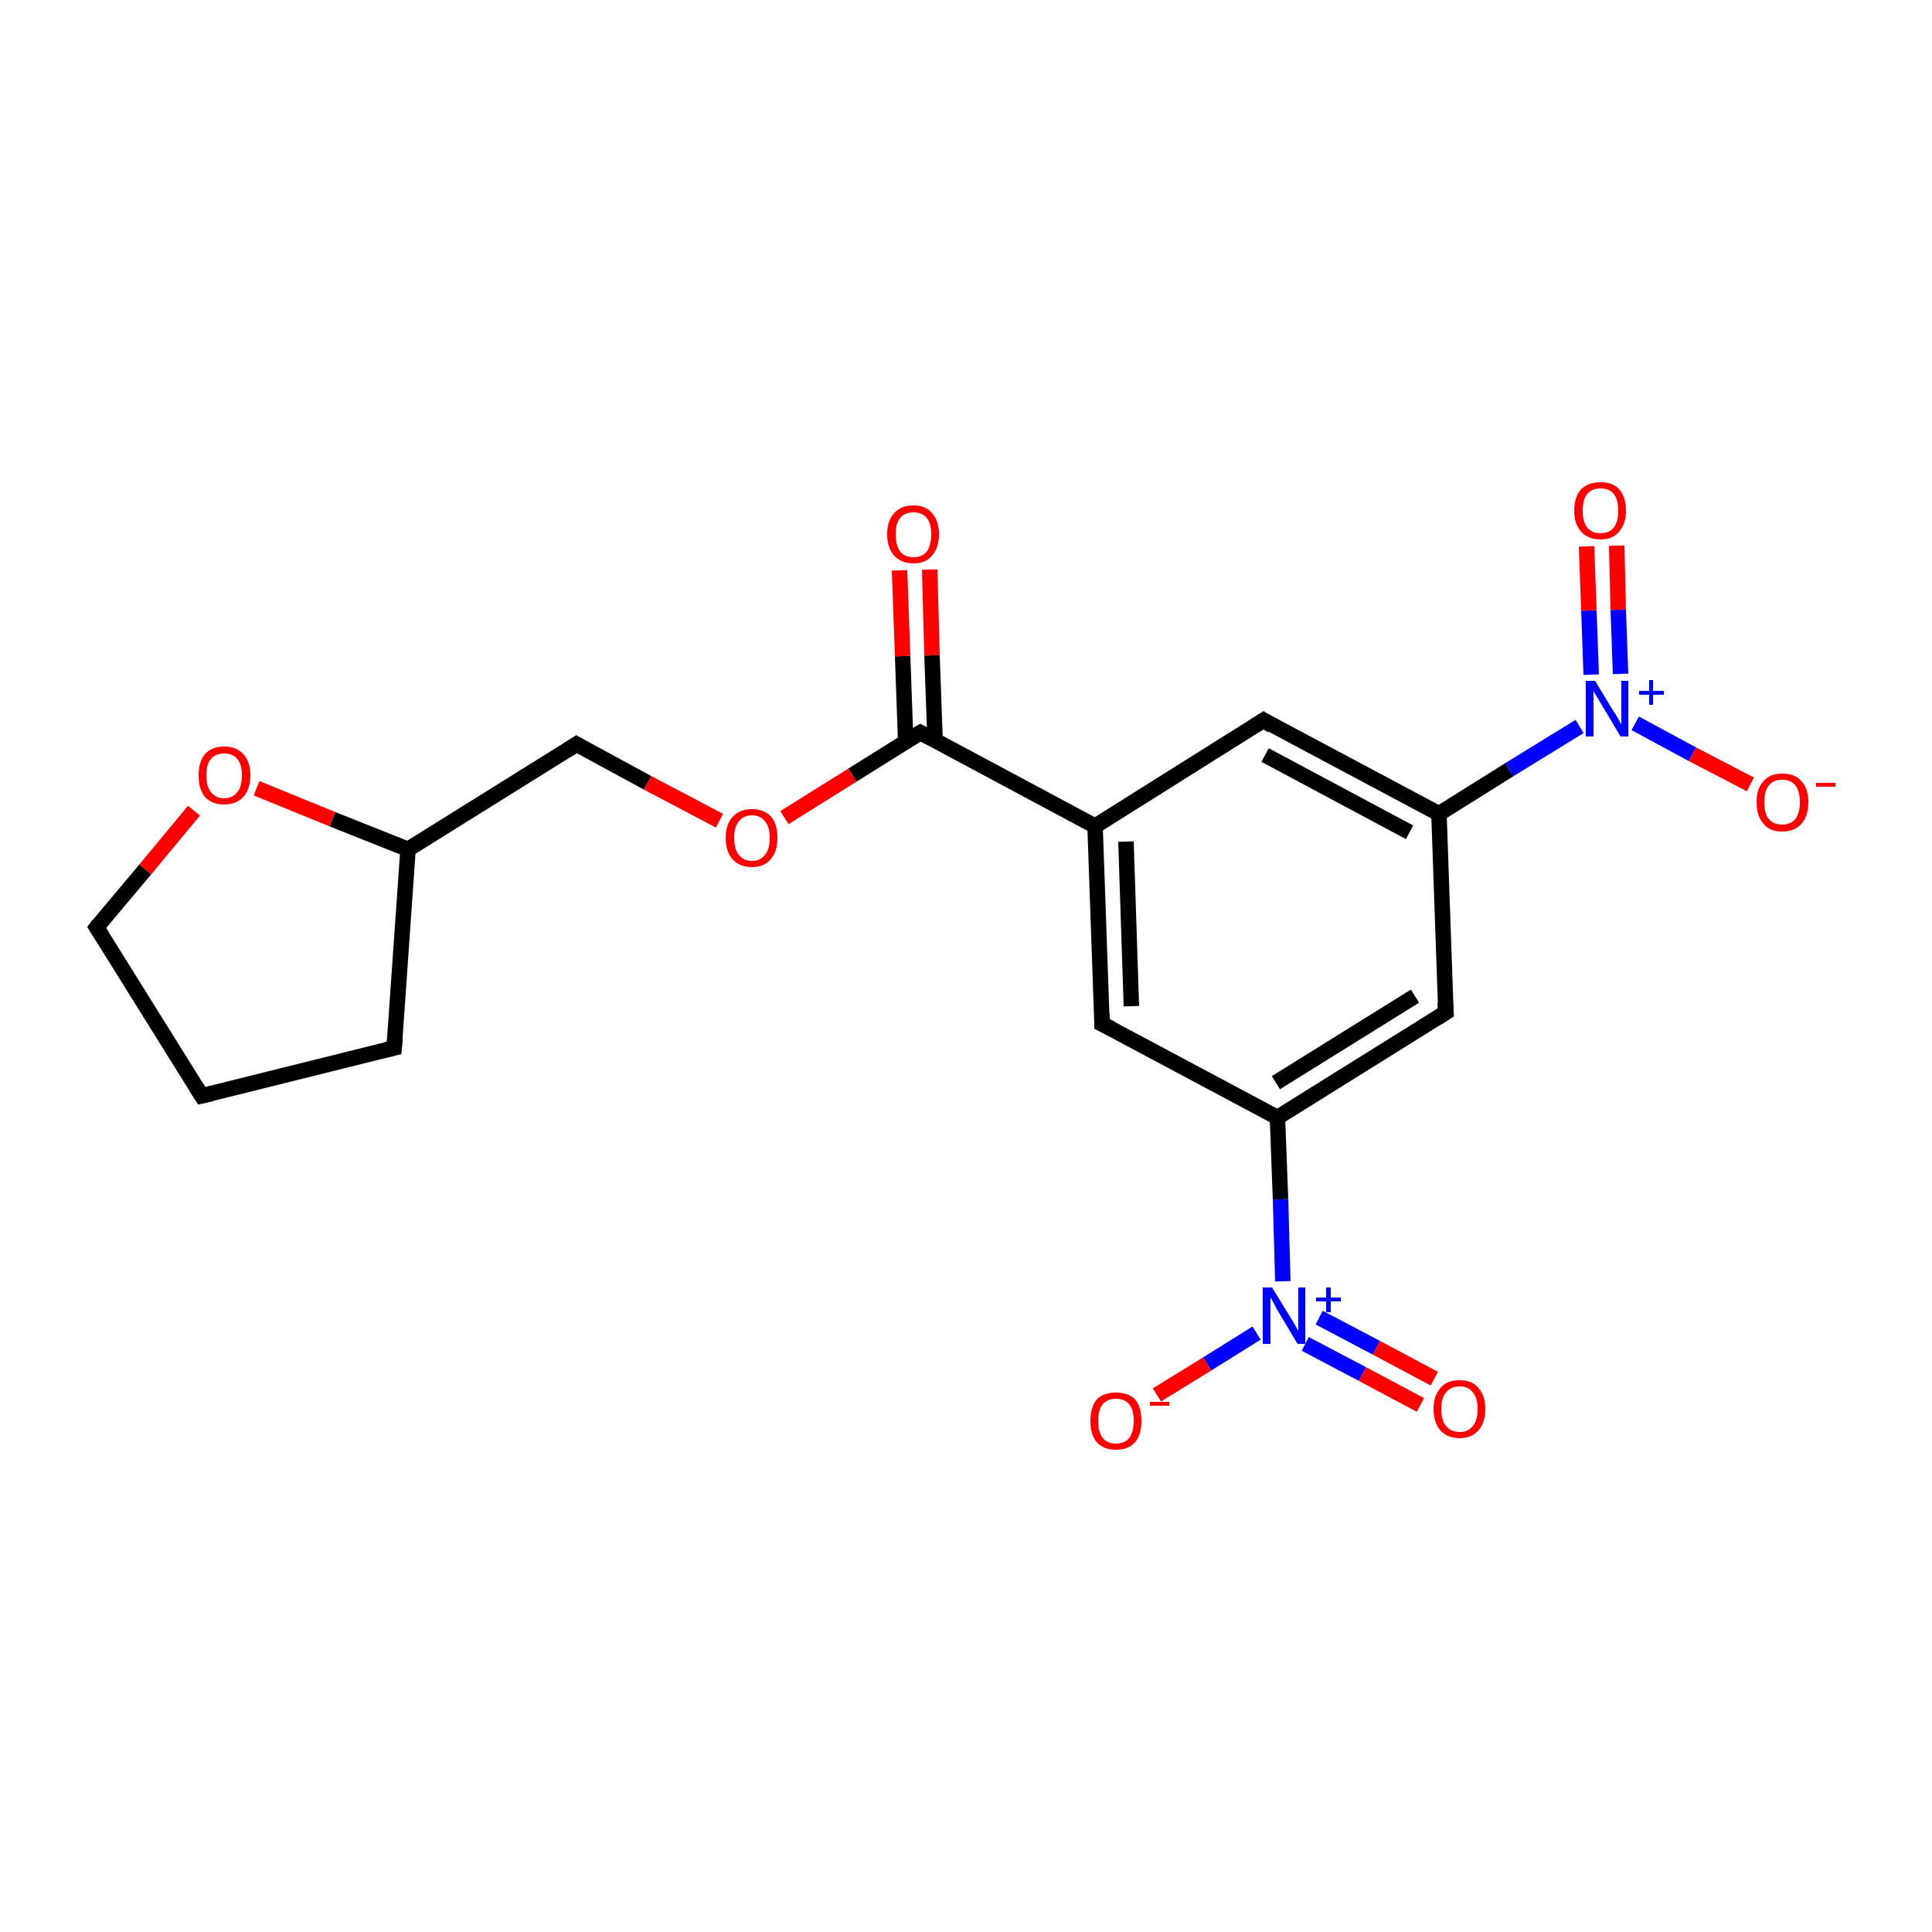 <?xml version='1.0' encoding='iso-8859-1'?>
<svg version='1.1' baseProfile='full'
              xmlns='http://www.w3.org/2000/svg'
                      xmlns:rdkit='http://www.rdkit.org/xml'
                      xmlns:xlink='http://www.w3.org/1999/xlink'
                  xml:space='preserve'
width='250px' height='250px' viewBox='0 0 250 250'>
<!-- END OF HEADER -->
<rect style='opacity:1.0;fill:#FFFFFF;stroke:none' width='250.0' height='250.0' x='0.0' y='0.0'> </rect>
<path class='bond-0 atom-0 atom-1' d='M 26.1,141.8 L 51.0,135.6' style='fill:none;fill-rule:evenodd;stroke:#000000;stroke-width:2.0px;stroke-linecap:butt;stroke-linejoin:miter;stroke-opacity:1' />
<path class='bond-1 atom-0 atom-2' d='M 26.1,141.8 L 12.5,120.0' style='fill:none;fill-rule:evenodd;stroke:#000000;stroke-width:2.0px;stroke-linecap:butt;stroke-linejoin:miter;stroke-opacity:1' />
<path class='bond-2 atom-1 atom-10' d='M 51.0,135.6 L 52.8,109.9' style='fill:none;fill-rule:evenodd;stroke:#000000;stroke-width:2.0px;stroke-linecap:butt;stroke-linejoin:miter;stroke-opacity:1' />
<path class='bond-3 atom-2 atom-19' d='M 12.5,120.0 L 18.8,112.5' style='fill:none;fill-rule:evenodd;stroke:#000000;stroke-width:2.0px;stroke-linecap:butt;stroke-linejoin:miter;stroke-opacity:1' />
<path class='bond-3 atom-2 atom-19' d='M 18.8,112.5 L 25.1,104.9' style='fill:none;fill-rule:evenodd;stroke:#FF0000;stroke-width:2.0px;stroke-linecap:butt;stroke-linejoin:miter;stroke-opacity:1' />
<path class='bond-4 atom-3 atom-7' d='M 142.6,132.5 L 141.7,106.9' style='fill:none;fill-rule:evenodd;stroke:#000000;stroke-width:2.0px;stroke-linecap:butt;stroke-linejoin:miter;stroke-opacity:1' />
<path class='bond-4 atom-3 atom-7' d='M 146.4,130.2 L 145.7,108.9' style='fill:none;fill-rule:evenodd;stroke:#000000;stroke-width:2.0px;stroke-linecap:butt;stroke-linejoin:miter;stroke-opacity:1' />
<path class='bond-5 atom-3 atom-8' d='M 142.6,132.5 L 165.3,144.6' style='fill:none;fill-rule:evenodd;stroke:#000000;stroke-width:2.0px;stroke-linecap:butt;stroke-linejoin:miter;stroke-opacity:1' />
<path class='bond-6 atom-4 atom-7' d='M 163.5,93.2 L 141.7,106.9' style='fill:none;fill-rule:evenodd;stroke:#000000;stroke-width:2.0px;stroke-linecap:butt;stroke-linejoin:miter;stroke-opacity:1' />
<path class='bond-7 atom-4 atom-9' d='M 163.5,93.2 L 186.2,105.3' style='fill:none;fill-rule:evenodd;stroke:#000000;stroke-width:2.0px;stroke-linecap:butt;stroke-linejoin:miter;stroke-opacity:1' />
<path class='bond-7 atom-4 atom-9' d='M 163.7,97.7 L 182.4,107.7' style='fill:none;fill-rule:evenodd;stroke:#000000;stroke-width:2.0px;stroke-linecap:butt;stroke-linejoin:miter;stroke-opacity:1' />
<path class='bond-8 atom-5 atom-8' d='M 187.1,131.0 L 165.3,144.6' style='fill:none;fill-rule:evenodd;stroke:#000000;stroke-width:2.0px;stroke-linecap:butt;stroke-linejoin:miter;stroke-opacity:1' />
<path class='bond-8 atom-5 atom-8' d='M 183.1,128.9 L 165.1,140.1' style='fill:none;fill-rule:evenodd;stroke:#000000;stroke-width:2.0px;stroke-linecap:butt;stroke-linejoin:miter;stroke-opacity:1' />
<path class='bond-9 atom-5 atom-9' d='M 187.1,131.0 L 186.2,105.3' style='fill:none;fill-rule:evenodd;stroke:#000000;stroke-width:2.0px;stroke-linecap:butt;stroke-linejoin:miter;stroke-opacity:1' />
<path class='bond-10 atom-6 atom-10' d='M 74.6,96.3 L 52.8,109.9' style='fill:none;fill-rule:evenodd;stroke:#000000;stroke-width:2.0px;stroke-linecap:butt;stroke-linejoin:miter;stroke-opacity:1' />
<path class='bond-11 atom-6 atom-20' d='M 74.6,96.3 L 83.8,101.3' style='fill:none;fill-rule:evenodd;stroke:#000000;stroke-width:2.0px;stroke-linecap:butt;stroke-linejoin:miter;stroke-opacity:1' />
<path class='bond-11 atom-6 atom-20' d='M 83.8,101.3 L 93.1,106.2' style='fill:none;fill-rule:evenodd;stroke:#FF0000;stroke-width:2.0px;stroke-linecap:butt;stroke-linejoin:miter;stroke-opacity:1' />
<path class='bond-12 atom-7 atom-11' d='M 141.7,106.9 L 119.1,94.8' style='fill:none;fill-rule:evenodd;stroke:#000000;stroke-width:2.0px;stroke-linecap:butt;stroke-linejoin:miter;stroke-opacity:1' />
<path class='bond-13 atom-8 atom-12' d='M 165.3,144.6 L 165.7,155.2' style='fill:none;fill-rule:evenodd;stroke:#000000;stroke-width:2.0px;stroke-linecap:butt;stroke-linejoin:miter;stroke-opacity:1' />
<path class='bond-13 atom-8 atom-12' d='M 165.7,155.2 L 166.0,165.8' style='fill:none;fill-rule:evenodd;stroke:#0000FF;stroke-width:2.0px;stroke-linecap:butt;stroke-linejoin:miter;stroke-opacity:1' />
<path class='bond-14 atom-9 atom-13' d='M 186.2,105.3 L 195.3,99.6' style='fill:none;fill-rule:evenodd;stroke:#000000;stroke-width:2.0px;stroke-linecap:butt;stroke-linejoin:miter;stroke-opacity:1' />
<path class='bond-14 atom-9 atom-13' d='M 195.3,99.6 L 204.4,94.0' style='fill:none;fill-rule:evenodd;stroke:#0000FF;stroke-width:2.0px;stroke-linecap:butt;stroke-linejoin:miter;stroke-opacity:1' />
<path class='bond-15 atom-10 atom-19' d='M 52.8,109.9 L 43.0,106.0' style='fill:none;fill-rule:evenodd;stroke:#000000;stroke-width:2.0px;stroke-linecap:butt;stroke-linejoin:miter;stroke-opacity:1' />
<path class='bond-15 atom-10 atom-19' d='M 43.0,106.0 L 33.2,102.0' style='fill:none;fill-rule:evenodd;stroke:#FF0000;stroke-width:2.0px;stroke-linecap:butt;stroke-linejoin:miter;stroke-opacity:1' />
<path class='bond-16 atom-11 atom-14' d='M 121.0,95.8 L 120.6,84.8' style='fill:none;fill-rule:evenodd;stroke:#000000;stroke-width:2.0px;stroke-linecap:butt;stroke-linejoin:miter;stroke-opacity:1' />
<path class='bond-16 atom-11 atom-14' d='M 120.6,84.8 L 120.3,73.7' style='fill:none;fill-rule:evenodd;stroke:#FF0000;stroke-width:2.0px;stroke-linecap:butt;stroke-linejoin:miter;stroke-opacity:1' />
<path class='bond-16 atom-11 atom-14' d='M 117.2,96.0 L 116.8,84.9' style='fill:none;fill-rule:evenodd;stroke:#000000;stroke-width:2.0px;stroke-linecap:butt;stroke-linejoin:miter;stroke-opacity:1' />
<path class='bond-16 atom-11 atom-14' d='M 116.8,84.9 L 116.4,73.8' style='fill:none;fill-rule:evenodd;stroke:#FF0000;stroke-width:2.0px;stroke-linecap:butt;stroke-linejoin:miter;stroke-opacity:1' />
<path class='bond-17 atom-11 atom-20' d='M 119.1,94.8 L 110.3,100.3' style='fill:none;fill-rule:evenodd;stroke:#000000;stroke-width:2.0px;stroke-linecap:butt;stroke-linejoin:miter;stroke-opacity:1' />
<path class='bond-17 atom-11 atom-20' d='M 110.3,100.3 L 101.5,105.8' style='fill:none;fill-rule:evenodd;stroke:#FF0000;stroke-width:2.0px;stroke-linecap:butt;stroke-linejoin:miter;stroke-opacity:1' />
<path class='bond-18 atom-12 atom-15' d='M 162.6,172.5 L 156.2,176.5' style='fill:none;fill-rule:evenodd;stroke:#0000FF;stroke-width:2.0px;stroke-linecap:butt;stroke-linejoin:miter;stroke-opacity:1' />
<path class='bond-18 atom-12 atom-15' d='M 156.2,176.5 L 149.7,180.5' style='fill:none;fill-rule:evenodd;stroke:#FF0000;stroke-width:2.0px;stroke-linecap:butt;stroke-linejoin:miter;stroke-opacity:1' />
<path class='bond-19 atom-12 atom-16' d='M 168.9,173.9 L 176.3,177.8' style='fill:none;fill-rule:evenodd;stroke:#0000FF;stroke-width:2.0px;stroke-linecap:butt;stroke-linejoin:miter;stroke-opacity:1' />
<path class='bond-19 atom-12 atom-16' d='M 176.3,177.8 L 183.8,181.8' style='fill:none;fill-rule:evenodd;stroke:#FF0000;stroke-width:2.0px;stroke-linecap:butt;stroke-linejoin:miter;stroke-opacity:1' />
<path class='bond-19 atom-12 atom-16' d='M 170.7,170.5 L 178.1,174.4' style='fill:none;fill-rule:evenodd;stroke:#0000FF;stroke-width:2.0px;stroke-linecap:butt;stroke-linejoin:miter;stroke-opacity:1' />
<path class='bond-19 atom-12 atom-16' d='M 178.1,174.4 L 185.6,178.4' style='fill:none;fill-rule:evenodd;stroke:#FF0000;stroke-width:2.0px;stroke-linecap:butt;stroke-linejoin:miter;stroke-opacity:1' />
<path class='bond-20 atom-13 atom-17' d='M 211.6,93.6 L 219.0,97.6' style='fill:none;fill-rule:evenodd;stroke:#0000FF;stroke-width:2.0px;stroke-linecap:butt;stroke-linejoin:miter;stroke-opacity:1' />
<path class='bond-20 atom-13 atom-17' d='M 219.0,97.6 L 226.5,101.5' style='fill:none;fill-rule:evenodd;stroke:#FF0000;stroke-width:2.0px;stroke-linecap:butt;stroke-linejoin:miter;stroke-opacity:1' />
<path class='bond-21 atom-13 atom-18' d='M 209.7,87.2 L 209.4,78.9' style='fill:none;fill-rule:evenodd;stroke:#0000FF;stroke-width:2.0px;stroke-linecap:butt;stroke-linejoin:miter;stroke-opacity:1' />
<path class='bond-21 atom-13 atom-18' d='M 209.4,78.9 L 209.2,70.6' style='fill:none;fill-rule:evenodd;stroke:#FF0000;stroke-width:2.0px;stroke-linecap:butt;stroke-linejoin:miter;stroke-opacity:1' />
<path class='bond-21 atom-13 atom-18' d='M 205.9,87.3 L 205.6,79.0' style='fill:none;fill-rule:evenodd;stroke:#0000FF;stroke-width:2.0px;stroke-linecap:butt;stroke-linejoin:miter;stroke-opacity:1' />
<path class='bond-21 atom-13 atom-18' d='M 205.6,79.0 L 205.3,70.7' style='fill:none;fill-rule:evenodd;stroke:#FF0000;stroke-width:2.0px;stroke-linecap:butt;stroke-linejoin:miter;stroke-opacity:1' />
<path d='M 27.4,141.5 L 26.1,141.8 L 25.4,140.7' style='fill:none;stroke:#000000;stroke-width:2.0px;stroke-linecap:butt;stroke-linejoin:miter;stroke-opacity:1;' />
<path d='M 49.8,135.9 L 51.0,135.6 L 51.1,134.3' style='fill:none;stroke:#000000;stroke-width:2.0px;stroke-linecap:butt;stroke-linejoin:miter;stroke-opacity:1;' />
<path d='M 13.2,121.1 L 12.5,120.0 L 12.8,119.6' style='fill:none;stroke:#000000;stroke-width:2.0px;stroke-linecap:butt;stroke-linejoin:miter;stroke-opacity:1;' />
<path d='M 142.6,131.2 L 142.6,132.5 L 143.8,133.1' style='fill:none;stroke:#000000;stroke-width:2.0px;stroke-linecap:butt;stroke-linejoin:miter;stroke-opacity:1;' />
<path d='M 162.4,93.9 L 163.5,93.2 L 164.6,93.9' style='fill:none;stroke:#000000;stroke-width:2.0px;stroke-linecap:butt;stroke-linejoin:miter;stroke-opacity:1;' />
<path d='M 186.0,131.7 L 187.1,131.0 L 187.0,129.7' style='fill:none;stroke:#000000;stroke-width:2.0px;stroke-linecap:butt;stroke-linejoin:miter;stroke-opacity:1;' />
<path d='M 73.5,97.0 L 74.6,96.3 L 75.1,96.6' style='fill:none;stroke:#000000;stroke-width:2.0px;stroke-linecap:butt;stroke-linejoin:miter;stroke-opacity:1;' />
<path d='M 120.2,95.4 L 119.1,94.8 L 118.6,95.1' style='fill:none;stroke:#000000;stroke-width:2.0px;stroke-linecap:butt;stroke-linejoin:miter;stroke-opacity:1;' />
<path class='atom-12' d='M 164.6 166.6
L 167.0 170.5
Q 167.2 170.8, 167.6 171.5
Q 168.0 172.2, 168.0 172.3
L 168.0 166.6
L 168.9 166.6
L 168.9 173.9
L 167.9 173.9
L 165.4 169.7
Q 165.1 169.2, 164.8 168.6
Q 164.5 168.0, 164.4 167.9
L 164.4 173.9
L 163.4 173.9
L 163.4 166.6
L 164.6 166.6
' fill='#0000FF'/>
<path class='atom-12' d='M 170.3 167.9
L 171.6 167.9
L 171.6 166.6
L 172.2 166.6
L 172.2 167.9
L 173.5 167.9
L 173.5 168.4
L 172.2 168.4
L 172.2 169.8
L 171.6 169.8
L 171.6 168.4
L 170.3 168.4
L 170.3 167.9
' fill='#0000FF'/>
<path class='atom-13' d='M 206.4 88.1
L 208.7 91.9
Q 209.0 92.3, 209.4 93.0
Q 209.7 93.7, 209.8 93.7
L 209.8 88.1
L 210.7 88.1
L 210.7 95.3
L 209.7 95.3
L 207.2 91.1
Q 206.9 90.6, 206.6 90.1
Q 206.2 89.5, 206.2 89.3
L 206.2 95.3
L 205.2 95.3
L 205.2 88.1
L 206.4 88.1
' fill='#0000FF'/>
<path class='atom-13' d='M 212.1 89.4
L 213.4 89.4
L 213.4 88.0
L 213.9 88.0
L 213.9 89.4
L 215.3 89.4
L 215.3 89.9
L 213.9 89.9
L 213.9 91.2
L 213.4 91.2
L 213.4 89.9
L 212.1 89.9
L 212.1 89.4
' fill='#0000FF'/>
<path class='atom-14' d='M 114.8 69.1
Q 114.8 67.4, 115.7 66.4
Q 116.6 65.4, 118.2 65.4
Q 119.8 65.4, 120.6 66.4
Q 121.5 67.4, 121.5 69.1
Q 121.5 70.9, 120.6 71.9
Q 119.8 72.9, 118.2 72.9
Q 116.6 72.9, 115.7 71.9
Q 114.8 70.9, 114.8 69.1
M 118.2 72.1
Q 119.3 72.1, 119.9 71.4
Q 120.5 70.6, 120.5 69.1
Q 120.5 67.7, 119.9 67.0
Q 119.3 66.3, 118.2 66.3
Q 117.1 66.3, 116.5 67.0
Q 115.9 67.7, 115.9 69.1
Q 115.9 70.6, 116.5 71.4
Q 117.1 72.1, 118.2 72.1
' fill='#FF0000'/>
<path class='atom-15' d='M 141.1 183.9
Q 141.1 182.1, 141.9 181.1
Q 142.8 180.2, 144.4 180.2
Q 146.0 180.2, 146.9 181.1
Q 147.7 182.1, 147.7 183.9
Q 147.7 185.6, 146.9 186.6
Q 146.0 187.6, 144.4 187.6
Q 142.8 187.6, 141.9 186.6
Q 141.1 185.6, 141.1 183.9
M 144.4 186.8
Q 145.5 186.8, 146.1 186.1
Q 146.7 185.3, 146.7 183.9
Q 146.7 182.4, 146.1 181.7
Q 145.5 181.0, 144.4 181.0
Q 143.3 181.0, 142.7 181.7
Q 142.1 182.4, 142.1 183.9
Q 142.1 185.3, 142.7 186.1
Q 143.3 186.8, 144.4 186.8
' fill='#FF0000'/>
<path class='atom-15' d='M 148.8 181.4
L 151.3 181.4
L 151.3 181.9
L 148.8 181.9
L 148.8 181.4
' fill='#FF0000'/>
<path class='atom-16' d='M 185.5 182.3
Q 185.5 180.6, 186.4 179.6
Q 187.2 178.6, 188.9 178.6
Q 190.5 178.6, 191.3 179.6
Q 192.2 180.6, 192.2 182.3
Q 192.2 184.1, 191.3 185.1
Q 190.4 186.1, 188.9 186.1
Q 187.3 186.1, 186.4 185.1
Q 185.5 184.1, 185.5 182.3
M 188.9 185.3
Q 190.0 185.3, 190.6 184.5
Q 191.2 183.8, 191.2 182.3
Q 191.2 180.9, 190.6 180.2
Q 190.0 179.4, 188.9 179.4
Q 187.7 179.4, 187.1 180.2
Q 186.5 180.9, 186.5 182.3
Q 186.5 183.8, 187.1 184.5
Q 187.7 185.3, 188.9 185.3
' fill='#FF0000'/>
<path class='atom-17' d='M 227.3 103.8
Q 227.3 102.0, 228.2 101.1
Q 229.0 100.1, 230.6 100.1
Q 232.3 100.1, 233.1 101.1
Q 234.0 102.0, 234.0 103.8
Q 234.0 105.6, 233.1 106.6
Q 232.2 107.6, 230.6 107.6
Q 229.0 107.6, 228.2 106.6
Q 227.3 105.6, 227.3 103.8
M 230.6 106.7
Q 231.7 106.7, 232.3 106.0
Q 232.9 105.2, 232.9 103.8
Q 232.9 102.4, 232.3 101.6
Q 231.7 100.9, 230.6 100.9
Q 229.5 100.9, 228.9 101.6
Q 228.3 102.3, 228.3 103.8
Q 228.3 105.3, 228.9 106.0
Q 229.5 106.7, 230.6 106.7
' fill='#FF0000'/>
<path class='atom-17' d='M 235.0 101.3
L 237.5 101.3
L 237.5 101.8
L 235.0 101.8
L 235.0 101.3
' fill='#FF0000'/>
<path class='atom-18' d='M 203.7 66.1
Q 203.7 64.3, 204.6 63.3
Q 205.5 62.4, 207.1 62.4
Q 208.7 62.4, 209.5 63.3
Q 210.4 64.3, 210.4 66.1
Q 210.4 67.8, 209.5 68.8
Q 208.7 69.8, 207.1 69.8
Q 205.5 69.8, 204.6 68.8
Q 203.7 67.8, 203.7 66.1
M 207.1 69.0
Q 208.2 69.0, 208.8 68.3
Q 209.4 67.5, 209.4 66.1
Q 209.4 64.6, 208.8 63.9
Q 208.2 63.2, 207.1 63.2
Q 206.0 63.2, 205.4 63.9
Q 204.8 64.6, 204.8 66.1
Q 204.8 67.5, 205.4 68.3
Q 206.0 69.0, 207.1 69.0
' fill='#FF0000'/>
<path class='atom-19' d='M 25.7 100.3
Q 25.7 98.6, 26.5 97.6
Q 27.4 96.6, 29.0 96.6
Q 30.6 96.6, 31.5 97.6
Q 32.4 98.6, 32.4 100.3
Q 32.4 102.1, 31.5 103.1
Q 30.6 104.1, 29.0 104.1
Q 27.4 104.1, 26.5 103.1
Q 25.7 102.1, 25.7 100.3
M 29.0 103.3
Q 30.1 103.3, 30.7 102.5
Q 31.3 101.8, 31.3 100.3
Q 31.3 98.9, 30.7 98.2
Q 30.1 97.5, 29.0 97.5
Q 27.9 97.5, 27.3 98.2
Q 26.7 98.9, 26.7 100.3
Q 26.7 101.8, 27.3 102.5
Q 27.9 103.3, 29.0 103.3
' fill='#FF0000'/>
<path class='atom-20' d='M 93.9 108.4
Q 93.9 106.7, 94.8 105.7
Q 95.7 104.7, 97.3 104.7
Q 98.9 104.7, 99.8 105.7
Q 100.6 106.7, 100.6 108.4
Q 100.6 110.2, 99.7 111.2
Q 98.9 112.2, 97.3 112.2
Q 95.7 112.2, 94.8 111.2
Q 93.9 110.2, 93.9 108.4
M 97.3 111.4
Q 98.4 111.4, 99.0 110.6
Q 99.6 109.9, 99.6 108.4
Q 99.6 107.0, 99.0 106.3
Q 98.4 105.5, 97.3 105.5
Q 96.2 105.5, 95.6 106.3
Q 95.0 107.0, 95.0 108.4
Q 95.0 109.9, 95.6 110.6
Q 96.2 111.4, 97.3 111.4
' fill='#FF0000'/>
</svg>

